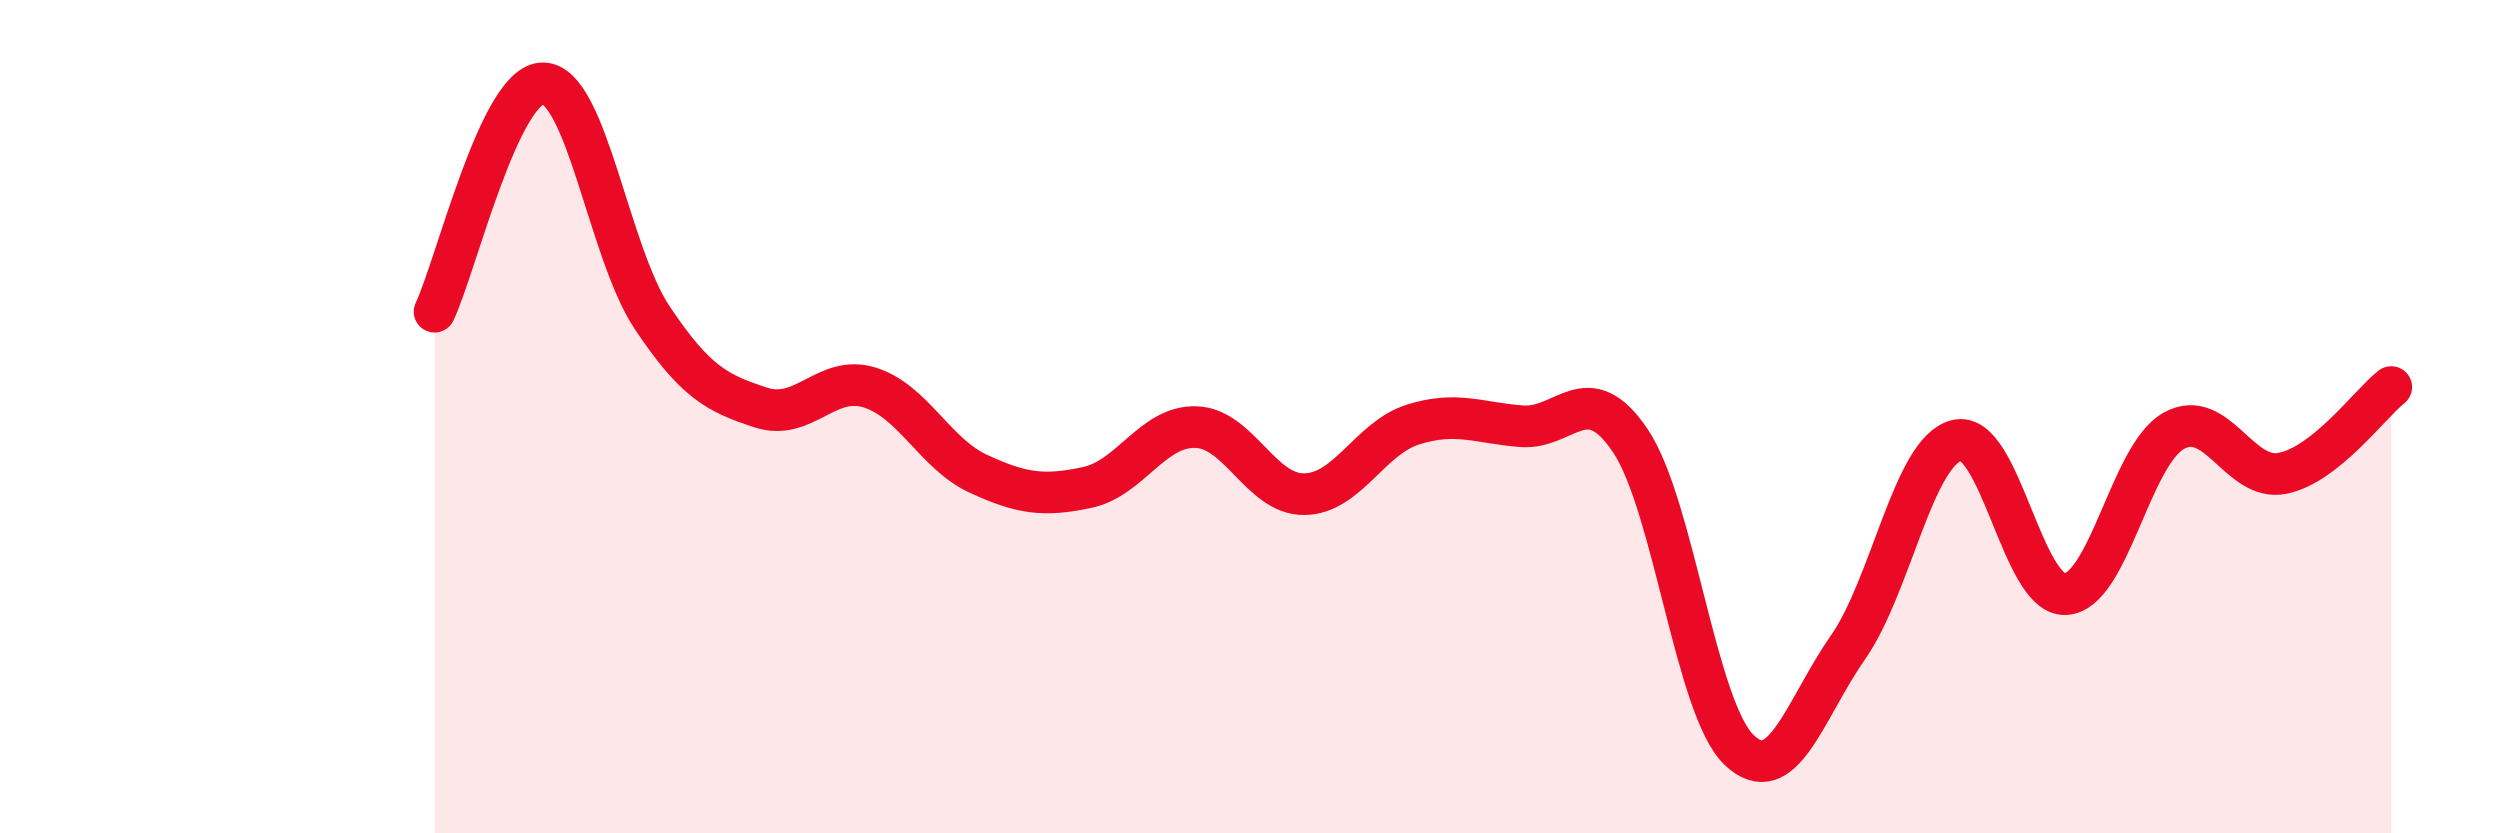 
    <svg width="60" height="20" viewBox="0 0 60 20" xmlns="http://www.w3.org/2000/svg">
      <path
        d="M 10.43,7.48 C 10.95,6.38 12,1.97 13.04,2 C 14.08,2.03 14.61,6.06 15.65,7.62 C 16.69,9.18 17.22,9.44 18.26,9.78 C 19.3,10.12 19.83,8.98 20.87,9.3 C 21.91,9.62 22.44,10.89 23.48,11.37 C 24.52,11.85 25.05,11.92 26.09,11.7 C 27.13,11.48 27.66,10.22 28.7,10.25 C 29.74,10.28 30.26,11.87 31.3,11.86 C 32.34,11.85 32.87,10.52 33.91,10.19 C 34.95,9.86 35.48,10.15 36.52,10.23 C 37.56,10.31 38.09,9.03 39.13,10.58 C 40.17,12.13 40.7,17.01 41.74,18 C 42.78,18.99 43.31,17.03 44.35,15.54 C 45.39,14.05 45.92,10.83 46.96,10.57 C 48,10.31 48.53,14.31 49.57,14.26 C 50.61,14.21 51.13,10.92 52.17,10.34 C 53.21,9.76 53.74,11.57 54.78,11.36 C 55.82,11.15 56.87,9.7 57.39,9.29L57.39 20L10.43 20Z"
        fill="#EB0A25"
        opacity="0.1"
        stroke-linecap="round"
        stroke-linejoin="round"
      />
      <path
        d="M 10.43,7.48 C 10.95,6.38 12,1.97 13.04,2 C 14.08,2.03 14.61,6.06 15.65,7.62 C 16.69,9.18 17.22,9.44 18.26,9.78 C 19.3,10.12 19.83,8.98 20.87,9.3 C 21.91,9.62 22.44,10.89 23.48,11.37 C 24.52,11.85 25.05,11.92 26.09,11.7 C 27.13,11.48 27.66,10.22 28.7,10.25 C 29.74,10.28 30.26,11.87 31.3,11.86 C 32.34,11.85 32.87,10.52 33.91,10.19 C 34.95,9.86 35.48,10.15 36.52,10.23 C 37.56,10.31 38.09,9.03 39.13,10.58 C 40.17,12.13 40.7,17.01 41.74,18 C 42.78,18.99 43.31,17.03 44.35,15.54 C 45.39,14.05 45.92,10.83 46.96,10.57 C 48,10.31 48.53,14.31 49.57,14.26 C 50.61,14.21 51.13,10.92 52.17,10.34 C 53.21,9.76 53.74,11.57 54.78,11.36 C 55.82,11.15 56.87,9.7 57.39,9.29"
        stroke="#EB0A25"
        stroke-width="1"
        fill="none"
        stroke-linecap="round"
        stroke-linejoin="round"
      />
    </svg>
  